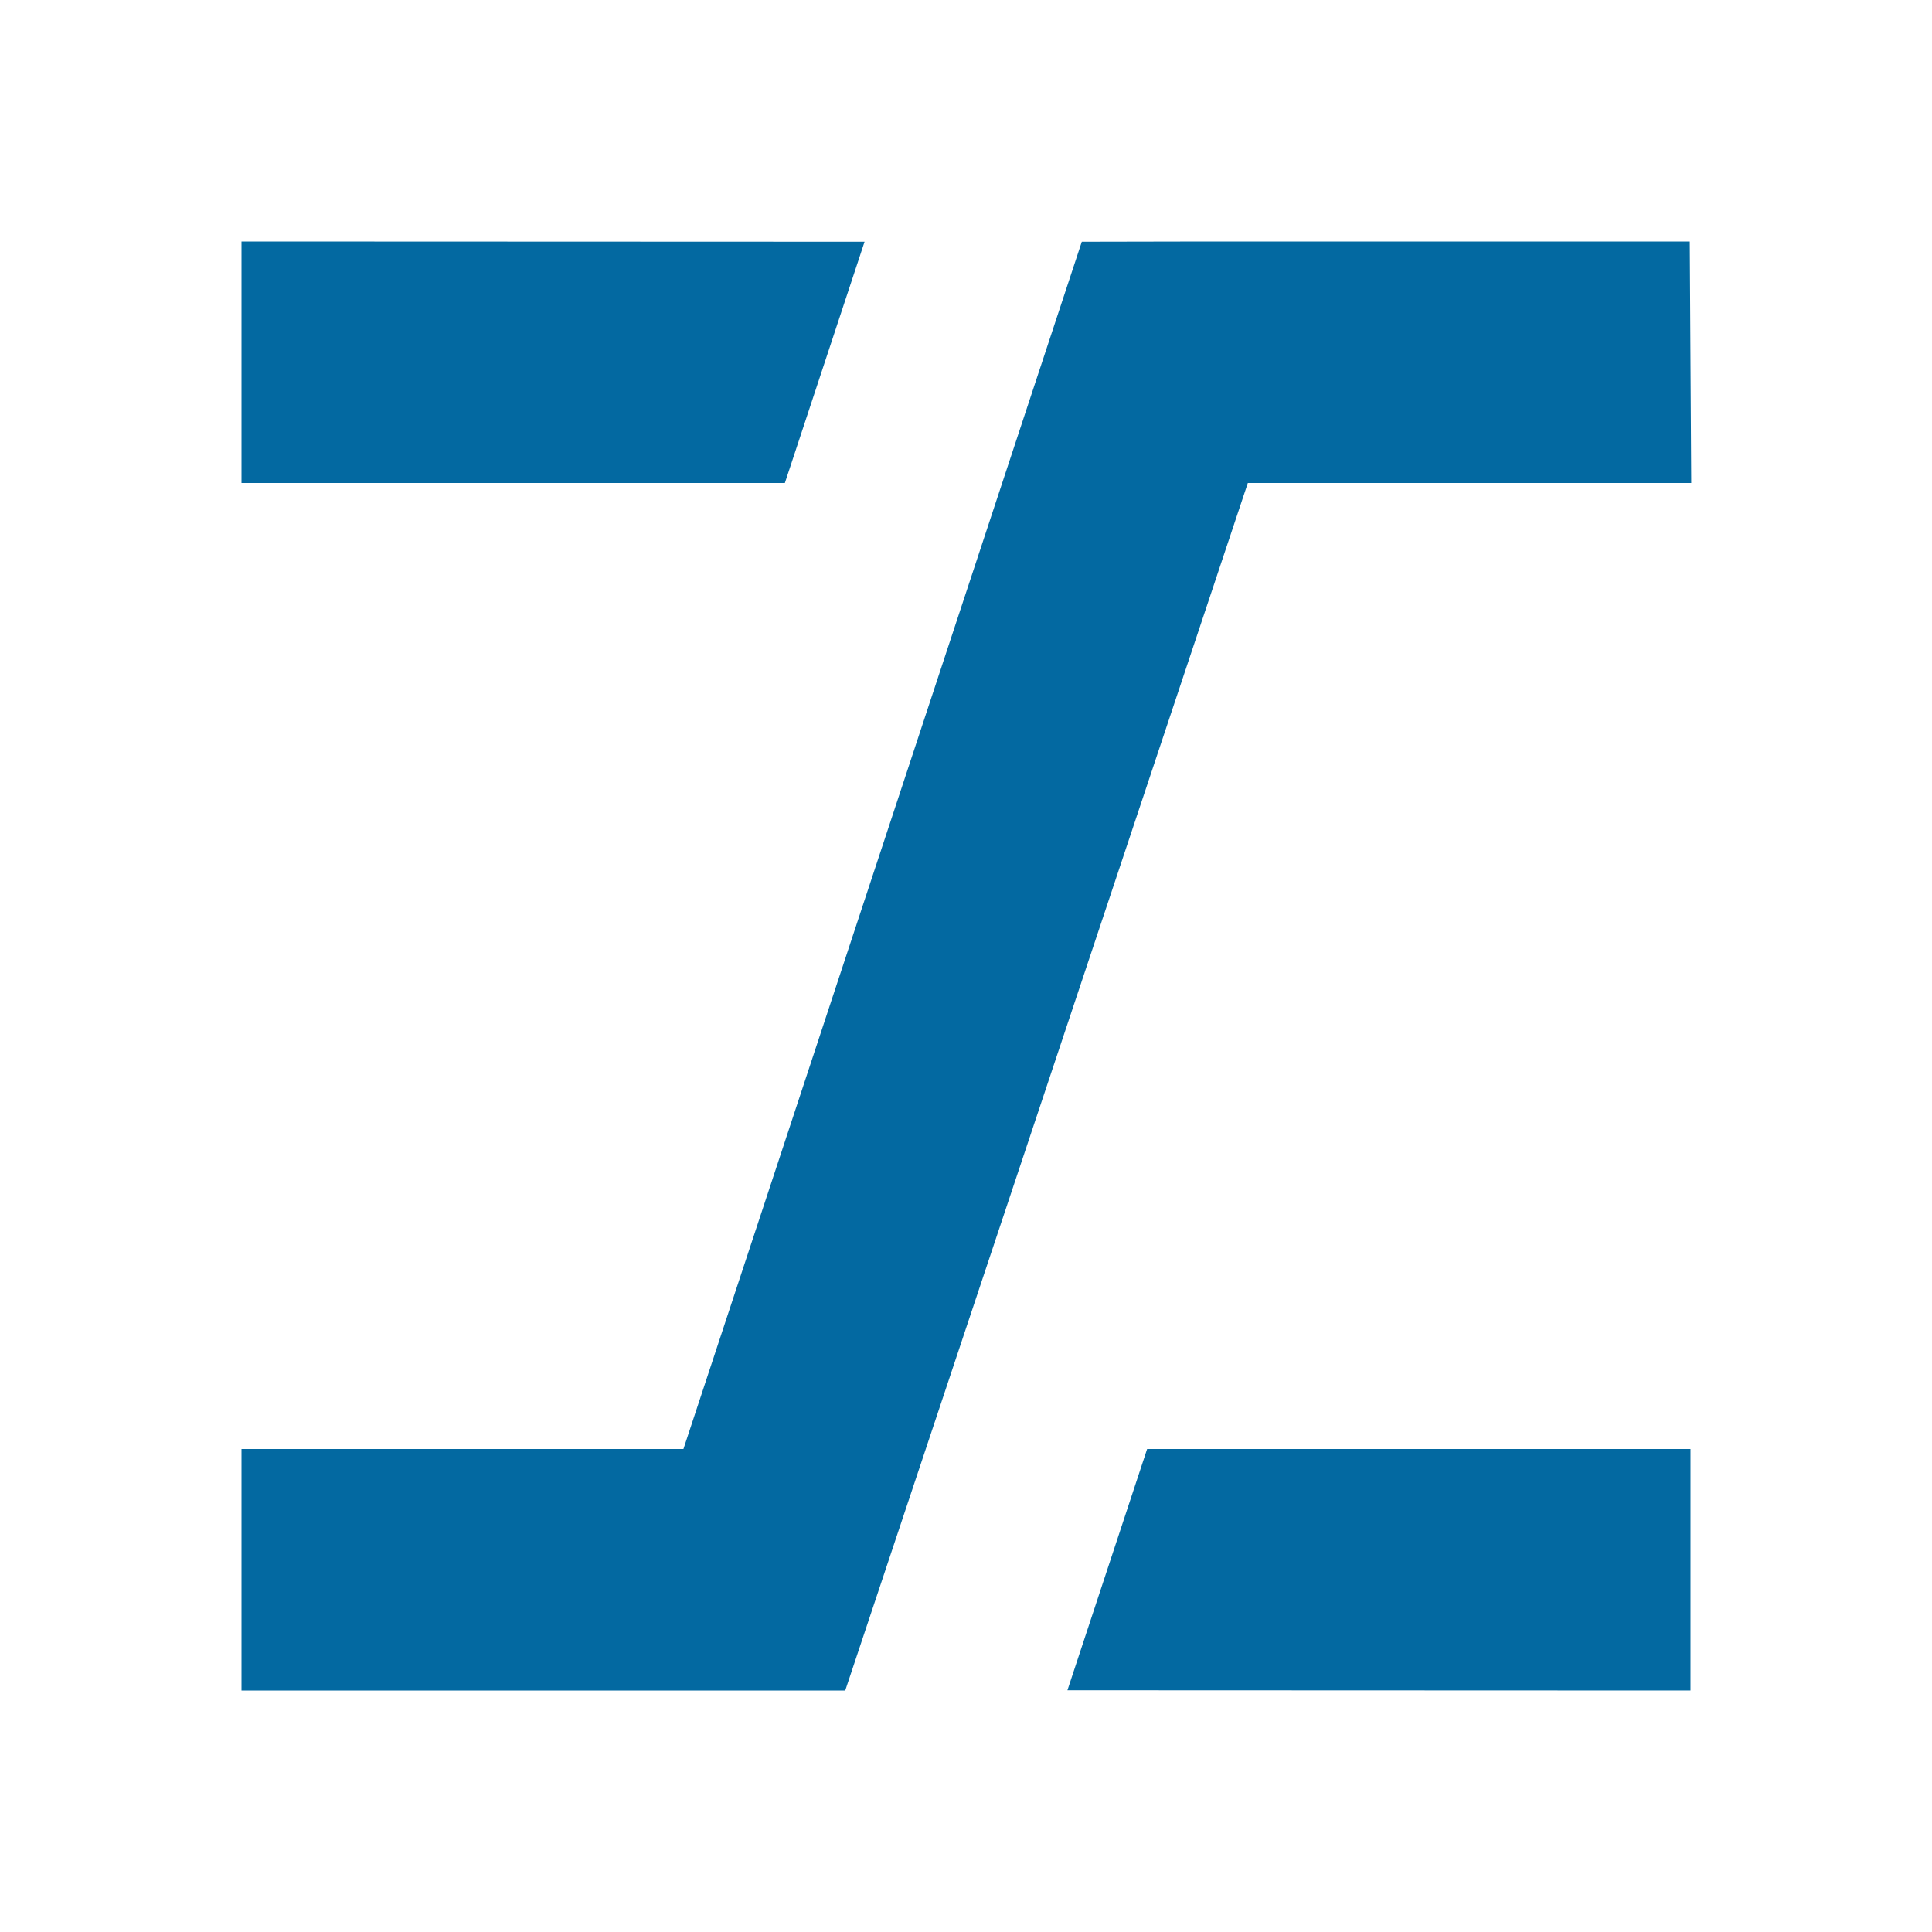 <?xml version="1.0" encoding="UTF-8" standalone="no"?>
<svg width="16" height="16" viewBox="0 0 16 16" version="1.1" id="svg1" xmlns="http://www.w3.org/2000/svg" xmlns:svg="http://www.w3.org/2000/svg">
  <style>
    path {
      fill: #0369a1;
    }
    @media (prefers-color-scheme: dark) {
      path {
        fill: #93c5fd;
      }
    }
  </style>
  <defs id="defs1" />
  <g id="layer1">
    <path id="path1" style="stroke-width:0;stroke-linejoin:round" d="M 9.994 2 L 8.959 2.002 L 5.66 12 L 2 12 L 2 14 L 5.486 14 L 7 14 L 10.334 4 L 14.006 4 L 13.994 2 L 11 2 L 9.994 2 z " />
    <path id="path6" style="stroke-width:0;stroke-linejoin:round" d="M 2,2 V 4 H 6.5 L 7.16,2.002 C 5.607,2.001 3.553,2 2,2 Z" />
    <path id="path6-9" style="stroke-width:0;stroke-linejoin:round" d="M 14,14 V 12 H 9.5 l -0.66,1.998 c 1.553,10e-4 3.607,0.002 5.16,0.002 z" />
  </g>
</svg>

